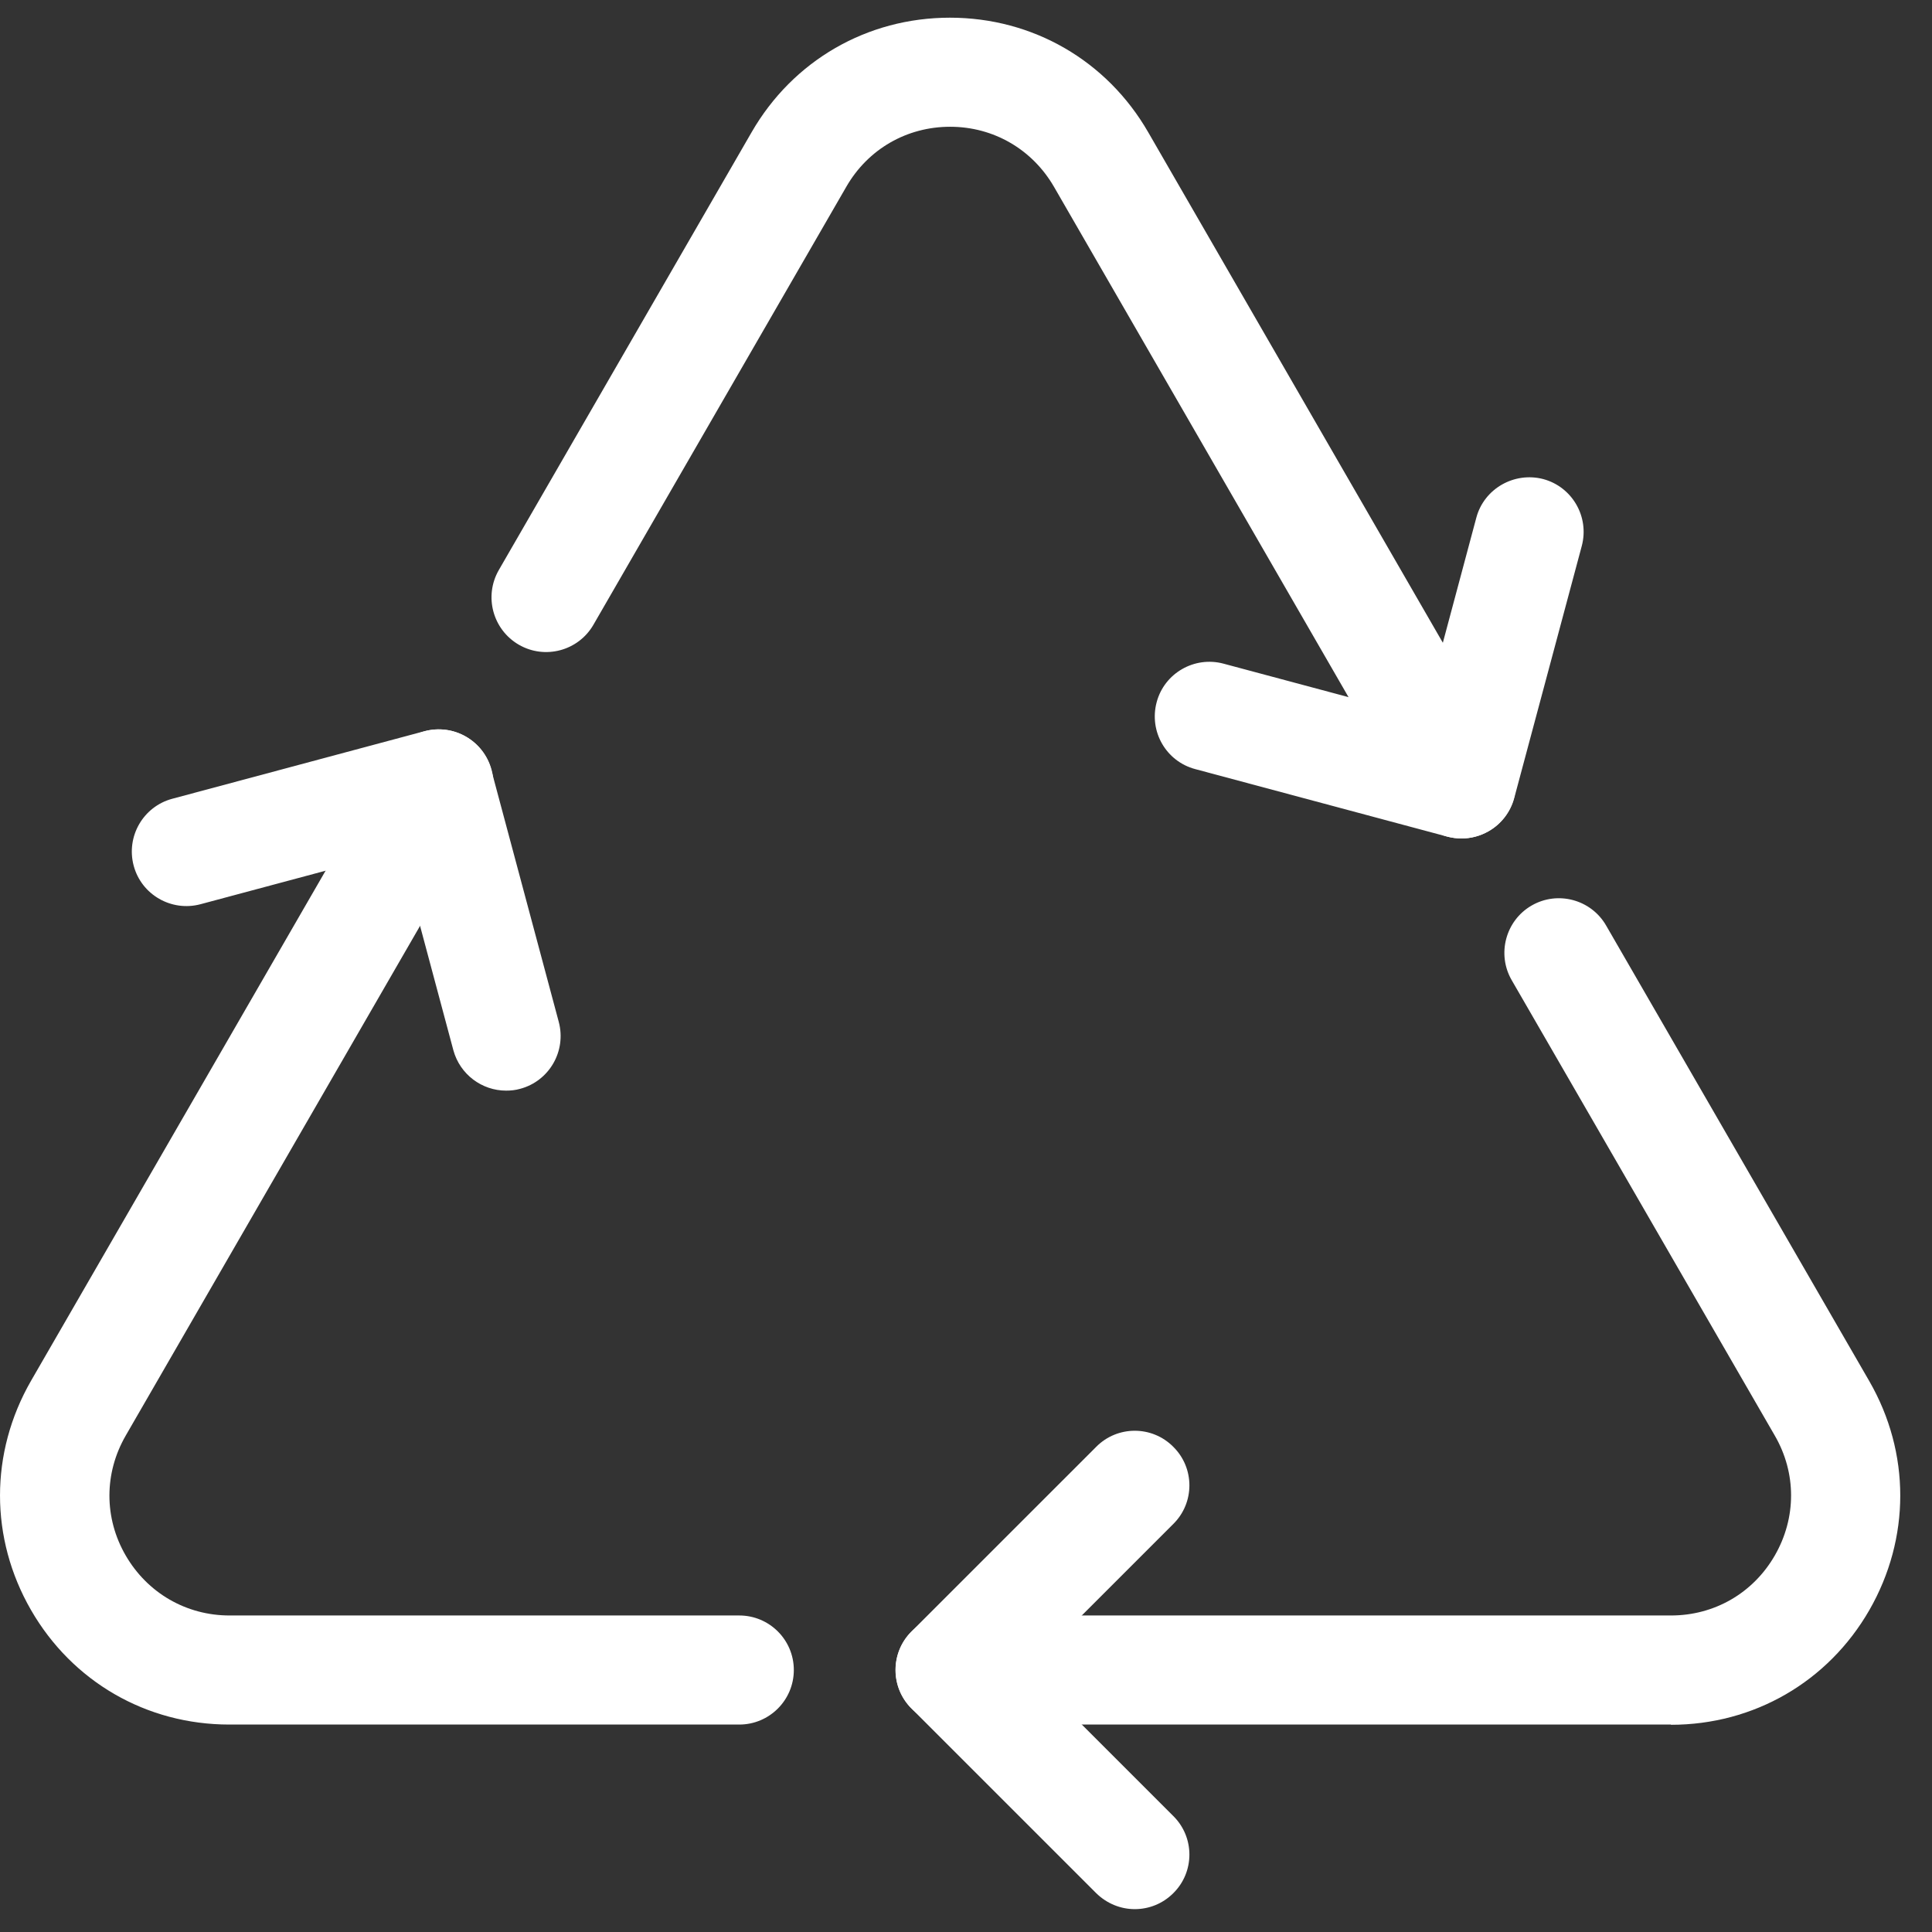 <?xml version="1.0" encoding="UTF-8"?> <svg xmlns="http://www.w3.org/2000/svg" width="59" height="59" viewBox="0 0 59 59" fill="none"><rect x="0" y="0" width="59" height="59" fill="#333333" stroke="none"/> <path d="M51.029 52.664H29.016C28.096 52.664 27.35 51.919 27.35 50.999C27.35 50.079 28.096 49.334 29.016 49.334H51.029C52.353 49.334 53.538 48.651 54.2 47.501C54.862 46.351 54.862 44.985 54.2 43.842L46.165 29.933C45.705 29.139 45.977 28.114 46.772 27.654C47.566 27.194 48.59 27.466 49.05 28.267L57.085 42.177C58.346 44.365 58.346 46.978 57.085 49.173C55.824 51.361 53.559 52.672 51.029 52.672V52.664Z" fill="white"></path> <path d="M22.57 52.665H7.002C4.472 52.665 2.207 51.355 0.946 49.166C-0.315 46.978 -0.315 44.365 0.946 42.17L11.956 23.104C12.416 22.31 13.441 22.038 14.235 22.498C15.03 22.958 15.308 23.975 14.848 24.776L3.838 43.843C3.176 44.992 3.176 46.358 3.838 47.501C4.5 48.644 5.685 49.334 7.009 49.334H22.576C23.496 49.334 24.242 50.079 24.242 50.999C24.242 51.919 23.496 52.665 22.576 52.665H22.57Z" fill="white"></path> <path d="M44.632 25.606C44.054 25.606 43.496 25.306 43.19 24.769L32.186 5.703C31.524 4.56 30.34 3.871 29.016 3.871C27.692 3.871 26.507 4.553 25.845 5.703L18.124 19.076C17.664 19.877 16.64 20.149 15.845 19.689C15.051 19.229 14.772 18.212 15.232 17.41L22.953 4.038C24.214 1.85 26.479 0.54 29.009 0.54C31.538 0.54 33.803 1.85 35.064 4.038L46.068 23.104C46.528 23.898 46.256 24.923 45.462 25.383C45.197 25.536 44.911 25.606 44.632 25.606Z" fill="white"></path> <path d="M34.653 58.302C34.228 58.302 33.803 58.135 33.476 57.814L27.838 52.177C27.183 51.529 27.183 50.469 27.838 49.821L33.476 44.184C34.124 43.529 35.183 43.529 35.831 44.184C36.486 44.832 36.486 45.891 35.831 46.539L31.371 50.999L35.831 55.459C36.486 56.107 36.486 57.166 35.831 57.814C35.503 58.142 35.078 58.302 34.653 58.302Z" fill="white"></path> <path d="M44.632 25.605C44.486 25.605 44.346 25.584 44.2 25.55L36.5 23.487C35.608 23.25 35.085 22.337 35.322 21.445C35.559 20.553 36.479 20.03 37.364 20.267L43.455 21.898L45.085 15.807C45.322 14.922 46.242 14.4 47.127 14.63C48.012 14.867 48.542 15.78 48.305 16.672L46.242 24.372C46.13 24.797 45.845 25.166 45.461 25.382C45.204 25.529 44.918 25.605 44.625 25.605H44.632Z" fill="white"></path> <path d="M15.455 33.306C14.716 33.306 14.047 32.811 13.845 32.072L12.214 25.982L6.124 27.613C5.239 27.85 4.319 27.327 4.082 26.435C3.845 25.543 4.375 24.63 5.26 24.393L12.96 22.33C13.852 22.093 14.765 22.616 15.002 23.508L17.064 31.208C17.301 32.1 16.772 33.013 15.887 33.25C15.74 33.292 15.601 33.306 15.455 33.306Z" fill="white"></path> </svg> 